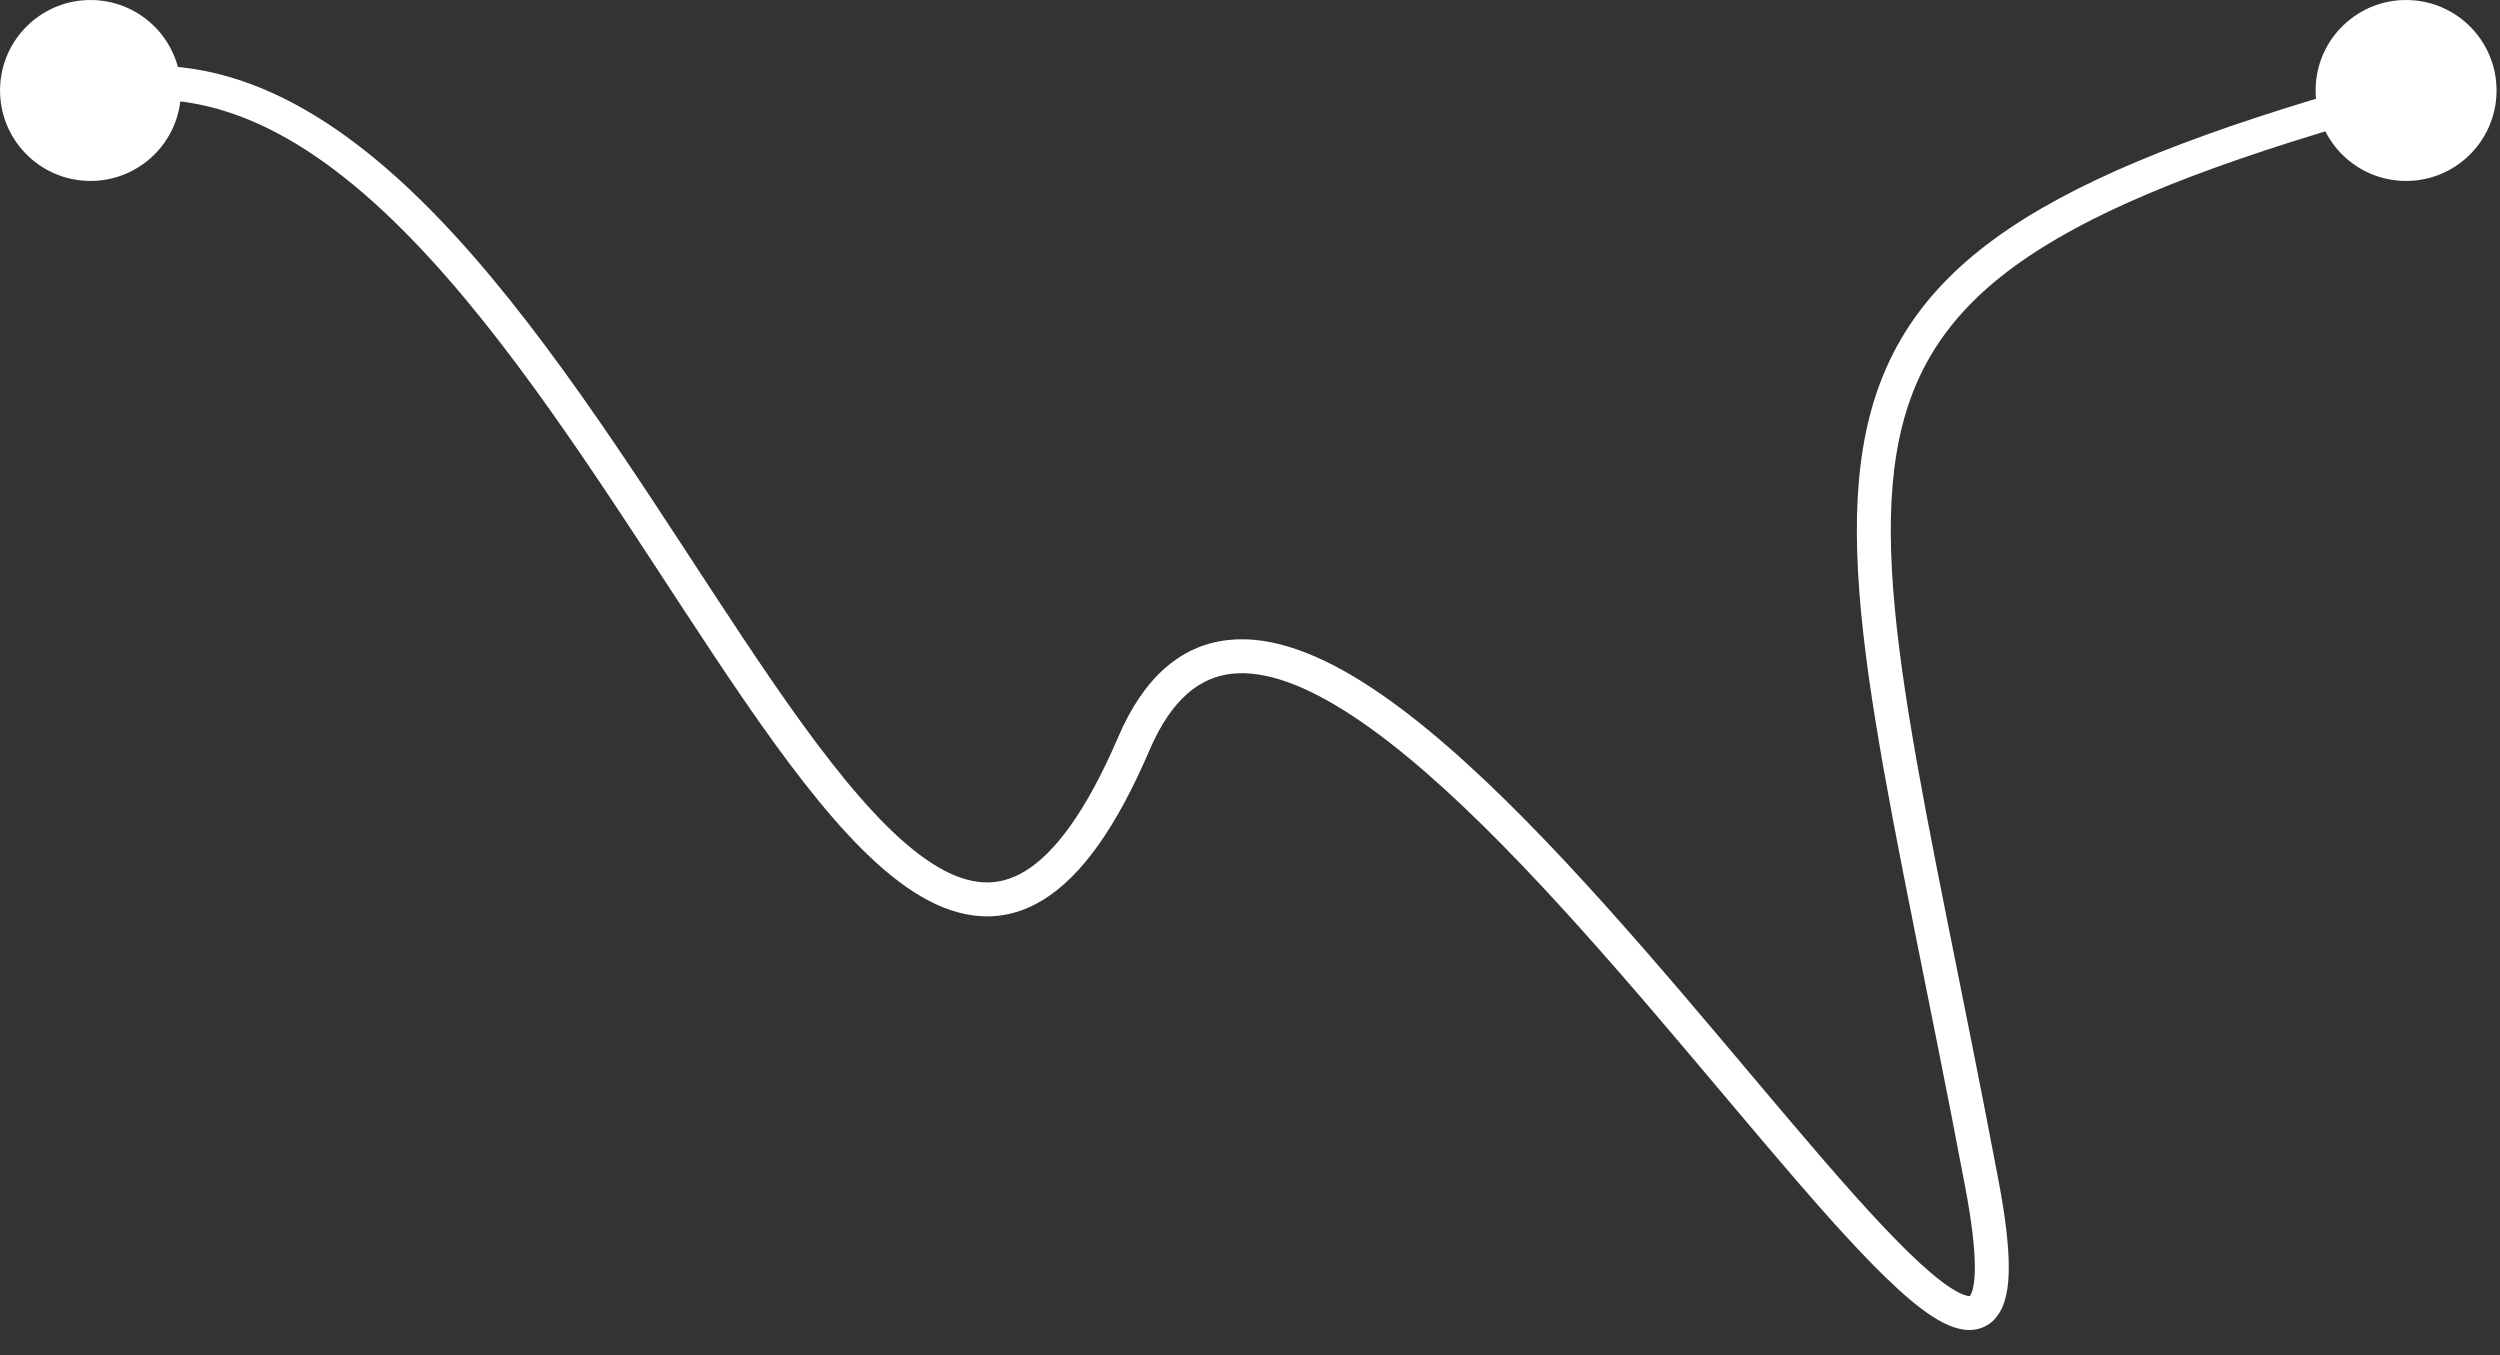 <?xml version="1.0" encoding="UTF-8"?> <svg xmlns="http://www.w3.org/2000/svg" width="83" height="45" viewBox="0 0 83 45" fill="none"><rect x="0" y="0" width="83" height="45" fill="#333333" stroke="none"/><path d="M79.937 0.001C81.596 0.031 82.915 1.4 82.885 3.059C82.854 4.718 81.485 6.037 79.826 6.007C78.168 5.976 76.848 4.607 76.879 2.948C76.909 1.29 78.279 -0.03 79.937 0.001ZM65.803 39.328L66.356 39.223L65.803 39.328ZM3.061 0.001C4.719 0.031 6.039 1.4 6.008 3.059C5.978 4.718 4.608 6.037 2.95 6.007C1.291 5.976 -0.029 4.607 0.002 2.948C0.033 1.29 1.402 -0.03 3.061 0.001ZM37.645 24.685L37.128 24.463L37.645 24.685ZM79.882 3.004L80.031 3.546C74.415 5.095 70.491 6.539 67.817 8.21C65.169 9.863 63.768 11.722 63.157 14.127C62.535 16.575 62.715 19.642 63.376 23.743C64.036 27.845 65.154 32.859 66.356 39.223L65.803 39.328L65.249 39.432C64.058 33.125 62.927 28.038 62.264 23.922C61.6 19.806 61.382 16.539 62.065 13.849C62.76 11.116 64.371 9.033 67.22 7.254C70.042 5.492 74.1 4.013 79.732 2.461L79.882 3.004ZM65.803 39.328L66.356 39.223C66.576 40.386 66.687 41.313 66.691 42.025C66.696 42.703 66.606 43.31 66.295 43.71C66.123 43.932 65.89 44.082 65.612 44.135C65.349 44.185 65.088 44.141 64.856 44.061C64.401 43.905 63.906 43.563 63.399 43.136C62.371 42.268 61.091 40.87 59.671 39.226C58.251 37.584 56.641 35.638 54.984 33.7C51.636 29.785 48.04 25.832 44.908 23.77C43.335 22.734 41.98 22.245 40.888 22.369C39.861 22.486 38.908 23.17 38.163 24.907L37.645 24.685L37.128 24.463C37.973 22.492 39.202 21.427 40.761 21.25C42.256 21.08 43.892 21.752 45.528 22.829C48.814 24.993 52.51 29.073 55.84 32.968C57.522 34.936 59.097 36.84 60.523 38.49C61.947 40.138 63.174 41.472 64.125 42.275C64.608 42.682 64.972 42.91 65.221 42.995C65.34 43.036 65.393 43.03 65.401 43.028C65.404 43.028 65.4 43.029 65.396 43.031C65.391 43.034 65.395 43.033 65.405 43.02C65.466 42.942 65.569 42.678 65.565 42.032C65.561 41.418 65.463 40.566 65.249 39.432L65.803 39.328ZM37.645 24.685L38.163 24.907C37.065 27.466 35.905 29.099 34.621 29.882C33.965 30.282 33.282 30.456 32.582 30.418C31.89 30.38 31.216 30.136 30.565 29.753C29.276 28.996 27.992 27.643 26.704 25.996C25.408 24.34 24.069 22.332 22.684 20.218C19.899 15.967 16.925 11.286 13.642 7.91C10.352 4.528 6.899 2.605 3.142 3.55L3.005 3.004L2.868 2.457C7.229 1.361 11.079 3.66 14.449 7.125C17.826 10.597 20.867 15.389 23.626 19.6C25.013 21.718 26.328 23.688 27.591 25.302C28.861 26.926 30.038 28.137 31.135 28.782C31.677 29.101 32.178 29.267 32.644 29.293C33.102 29.318 33.562 29.209 34.035 28.92C35.009 28.326 36.053 26.967 37.128 24.463L37.645 24.685Z" fill="white"></path></svg> 